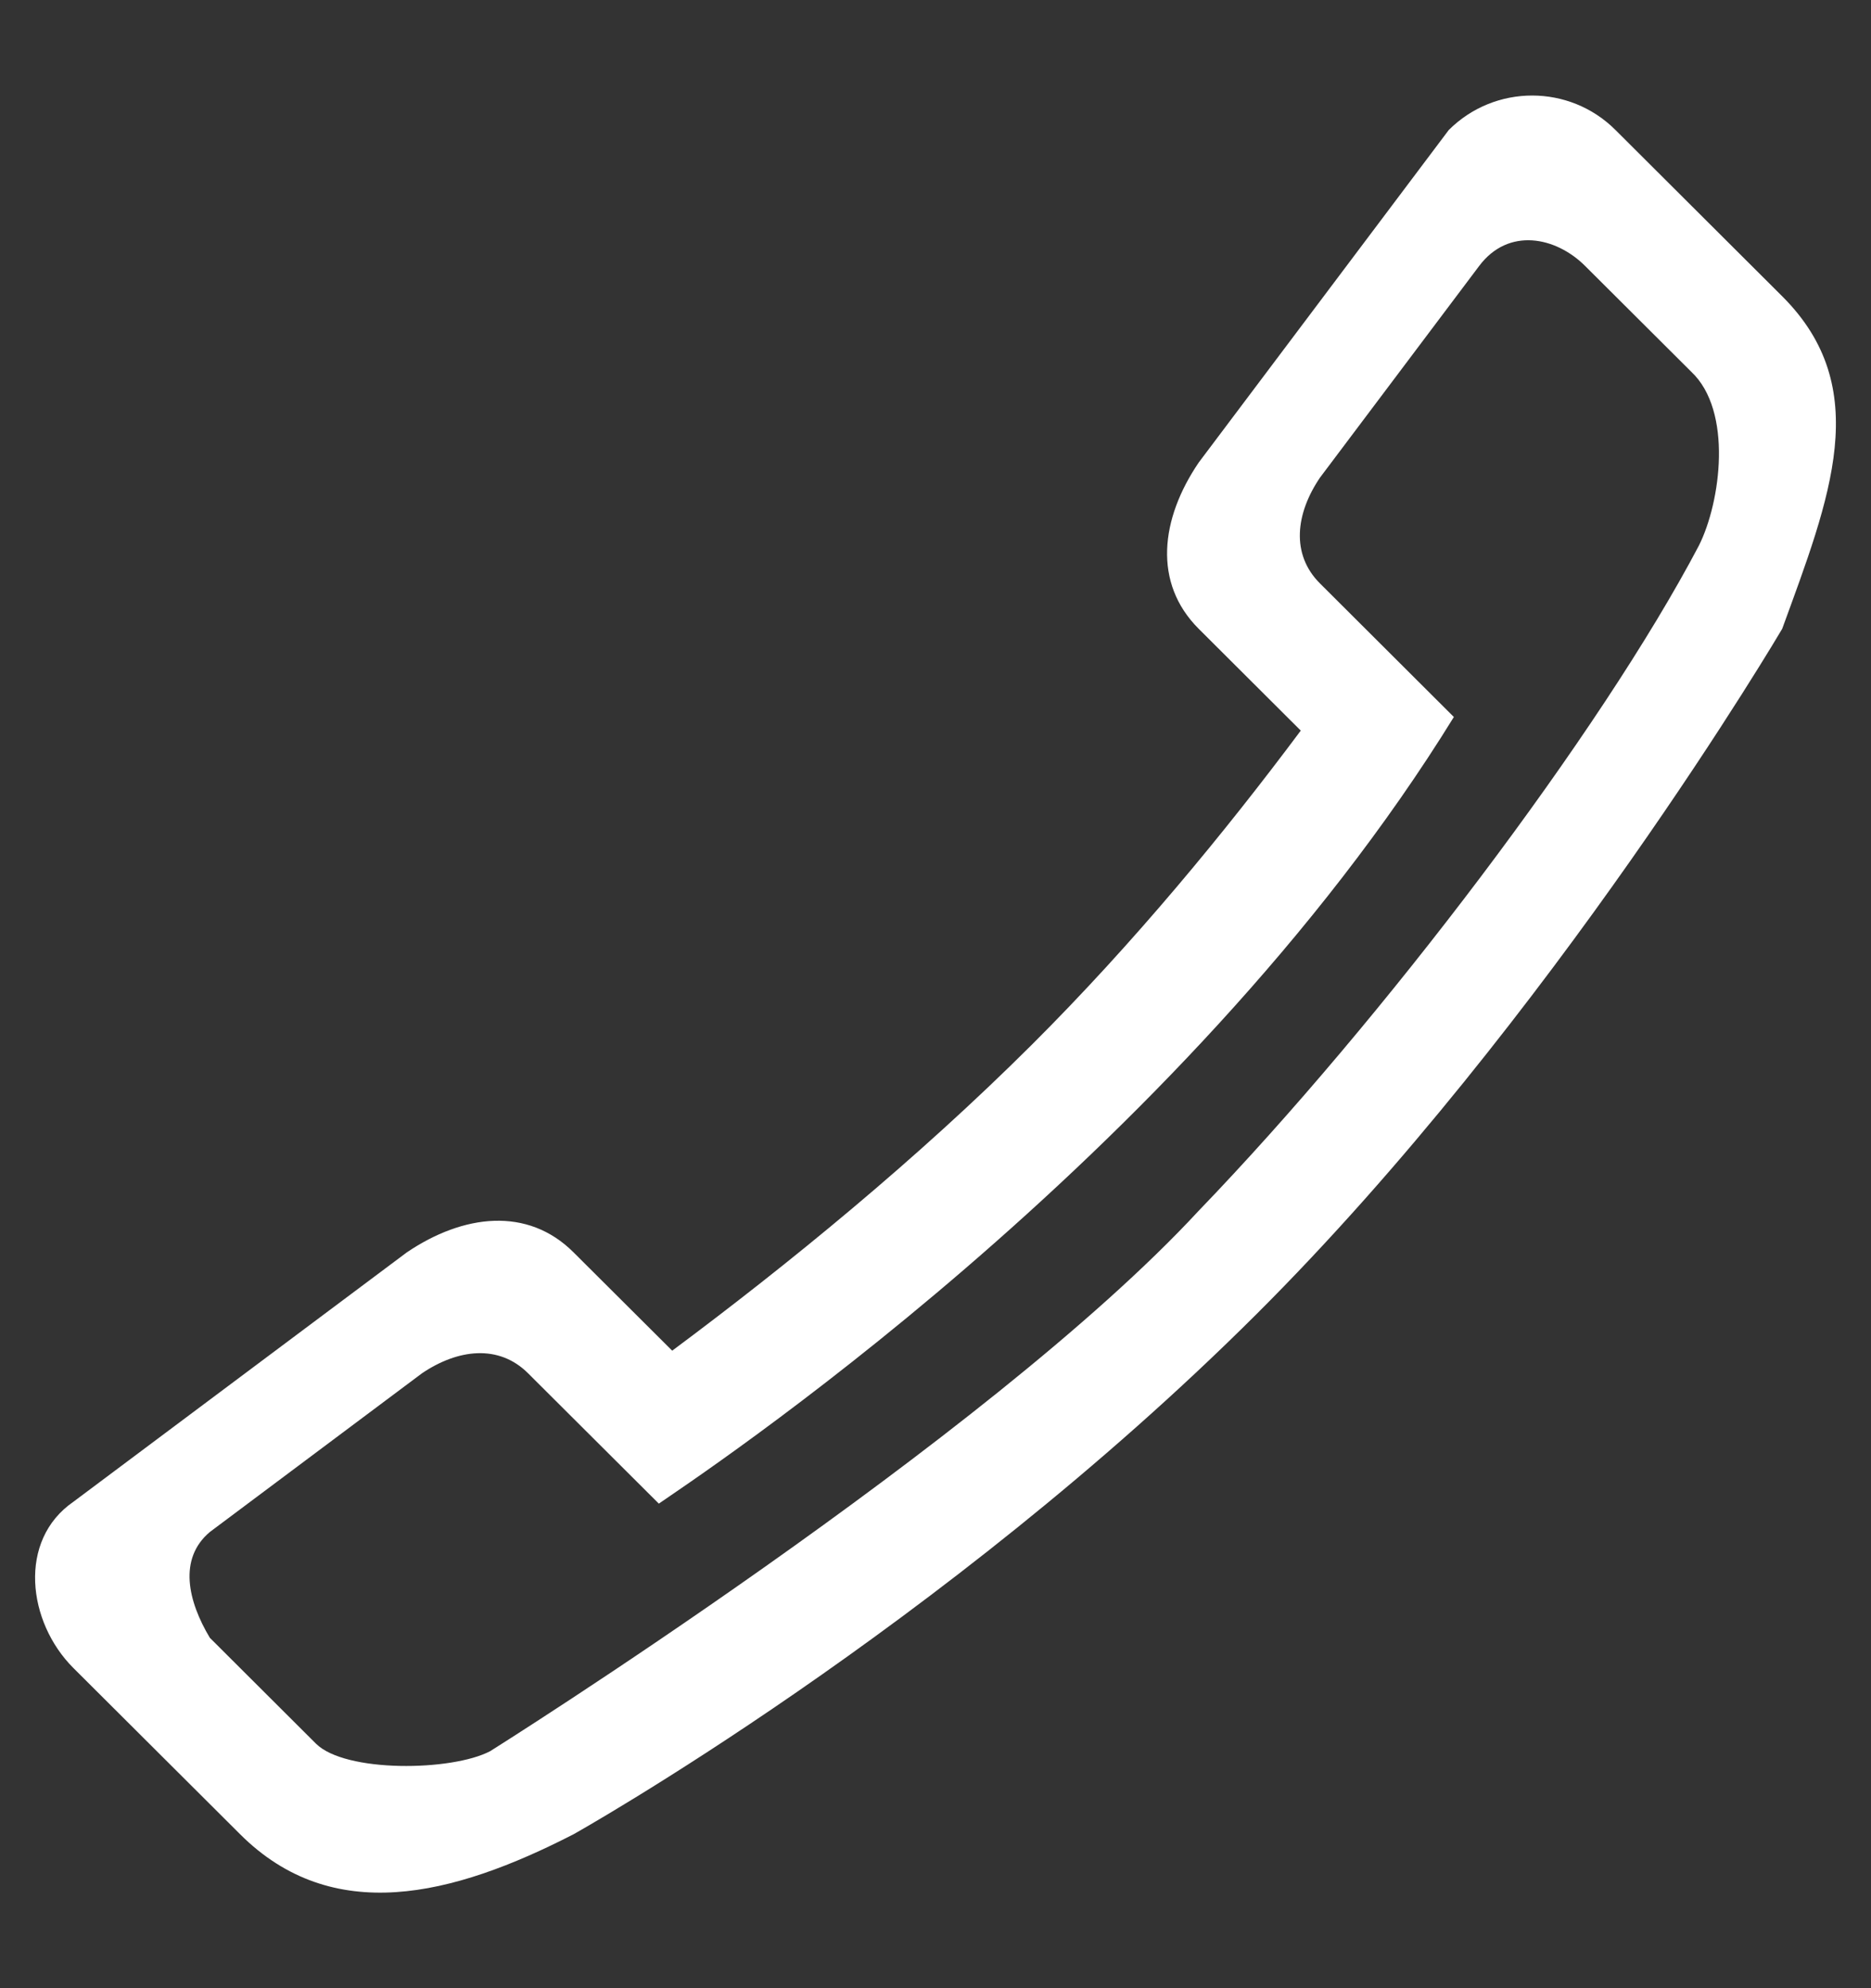 <?xml version="1.0" standalone="no"?><!-- Generator: Gravit.io --><svg xmlns="http://www.w3.org/2000/svg" xmlns:xlink="http://www.w3.org/1999/xlink" style="isolation:isolate" viewBox="0 0 80 85" width="80" height="85"><rect x="0" y="0" width="80" height="85" fill="#333333" stroke="none"/><defs><clipPath id="_clipPath_xRL7TGVNN7FWxU3zQVKpAg7GtU9JPuCO"><rect width="80" height="85"/></clipPath></defs><g clip-path="url(#_clipPath_xRL7TGVNN7FWxU3zQVKpAg7GtU9JPuCO)"><rect width="80" height="85" style="fill:rgb(0,0,0)" fill-opacity="0"/><g><path d=" M 72.641 23.326 C 68.431 31.327 59.081 43.642 51.254 51.763 C 42.231 61.522 20.959 74.867 20.959 74.867 C 19.317 75.729 14.76 75.794 13.507 74.543 L 8.972 70.02 C 8.035 68.455 7.614 66.642 8.972 65.497 L 18.044 58.711 C 19.58 57.673 21.326 57.462 22.579 58.711 L 28.17 64.284 C 29.485 63.36 50.484 49.598 62.164 30.653 L 56.44 24.944 C 55.187 23.696 55.4 21.952 56.44 20.419 L 63.244 11.373 C 64.498 9.701 66.529 10.122 67.779 11.373 L 72.317 15.896 C 74.095 17.565 73.58 21.456 72.641 23.326 L 72.641 23.326 Z  M 76.203 12.666 L 69.075 5.558 C 67.108 3.593 63.916 3.593 61.946 5.558 L 51.254 19.775 C 49.622 22.18 49.287 24.919 51.254 26.883 L 55.618 31.235 C 52.383 35.57 48.5 40.295 44.128 44.655 C 39.184 49.584 33.686 54.064 28.742 57.745 L 24.524 53.542 C 22.557 51.577 19.81 51.909 17.395 53.542 L 3.139 64.204 C 0.748 65.852 1.169 69.349 3.139 71.313 L 10.267 78.419 C 14.205 82.347 19.325 81.089 24.524 78.419 C 24.524 78.419 40.259 69.611 53.731 56.177 C 66.402 43.54 76.203 26.883 76.203 26.883 C 78.247 21.278 80.141 16.592 76.203 12.666 L 76.203 12.666 Z " fill-rule="evenodd" fill="rgb(255,255,255)"/></g></g></svg>